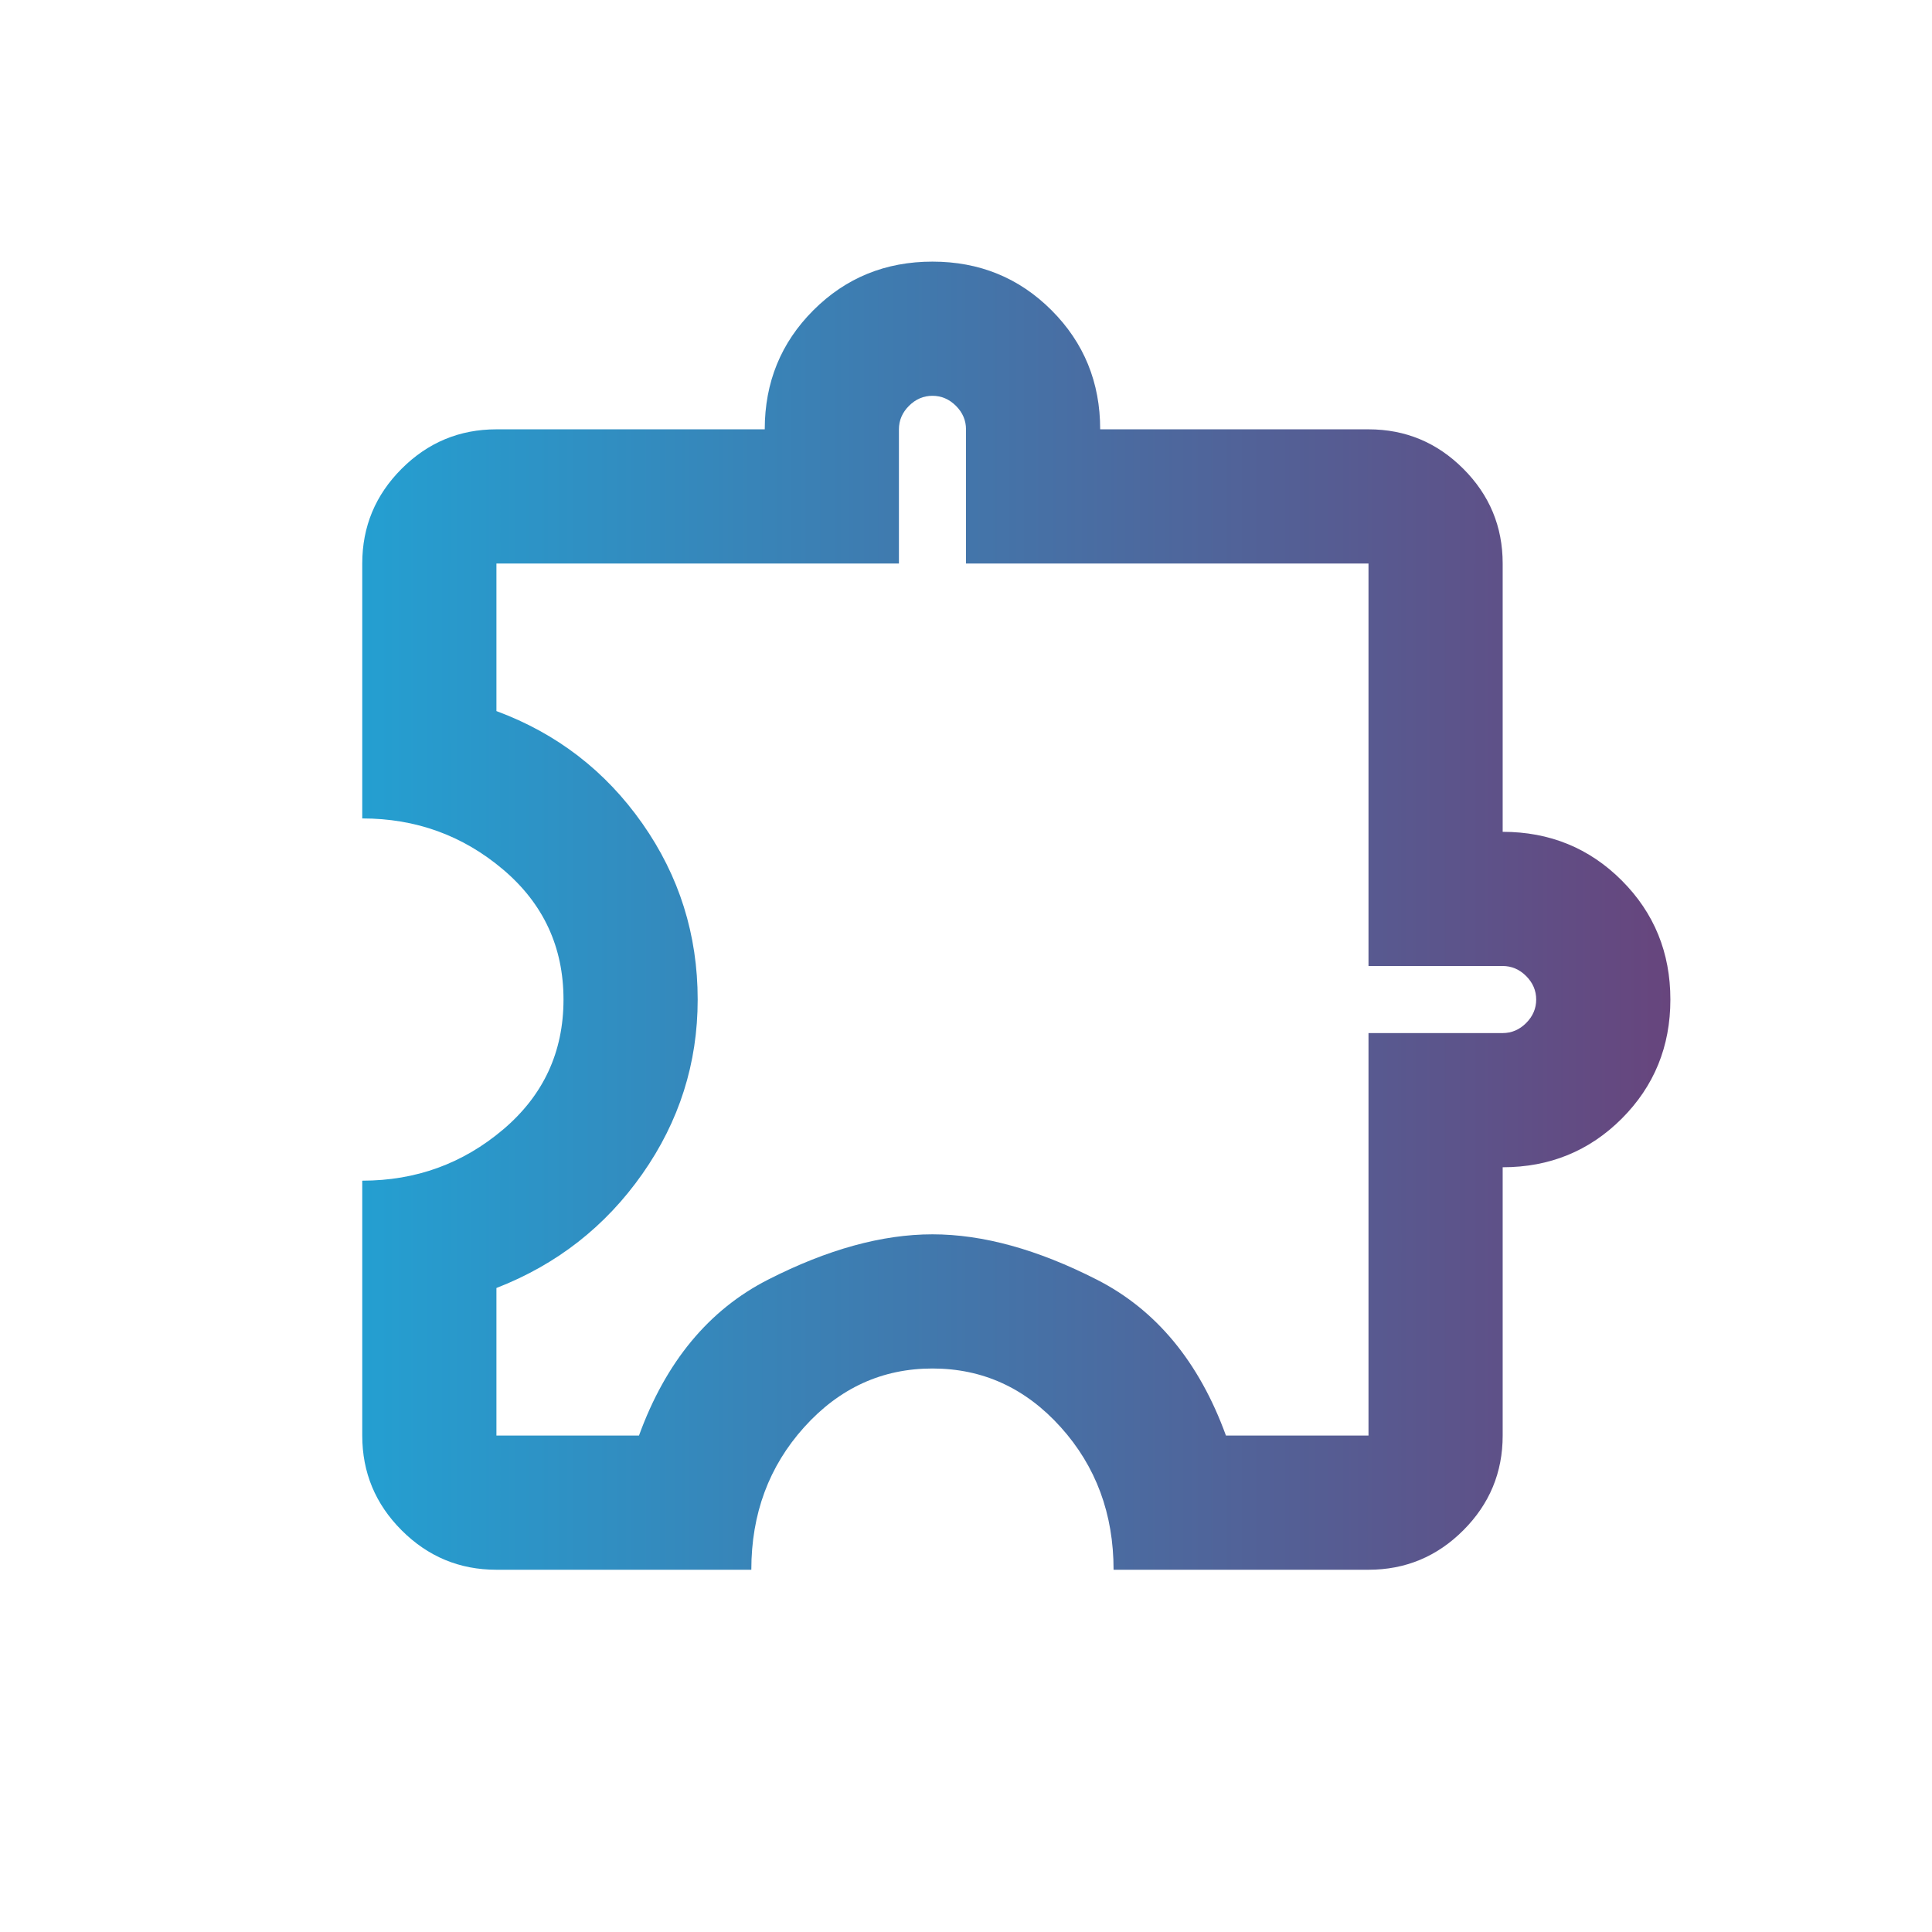 <svg width="60" height="60" viewBox="0 0 60 60" fill="none" xmlns="http://www.w3.org/2000/svg">
<mask id="mask0_654_12146" style="mask-type:alpha" maskUnits="userSpaceOnUse" x="5" y="5" width="50" height="50">
<rect x="5" y="5" width="50" height="50" fill="#D9D9D9"/>
</mask>
<g mask="url(#mask0_654_12146)">
<path d="M23.333 48.75H15.417C14.271 48.75 13.29 48.342 12.474 47.526C11.658 46.71 11.25 45.729 11.25 44.583V36.667C12.917 36.667 14.375 36.137 15.625 35.078C16.875 34.019 17.5 32.674 17.5 31.042C17.5 29.41 16.875 28.064 15.625 27.005C14.375 25.946 12.917 25.417 11.25 25.417V17.5C11.25 16.354 11.658 15.373 12.474 14.557C13.29 13.741 14.271 13.333 15.417 13.333H23.75C23.75 11.875 24.253 10.642 25.26 9.635C26.267 8.628 27.5 8.125 28.958 8.125C30.417 8.125 31.649 8.628 32.656 9.635C33.663 10.642 34.167 11.875 34.167 13.333H42.5C43.646 13.333 44.627 13.741 45.443 14.557C46.259 15.373 46.667 16.354 46.667 17.5V25.833C48.125 25.833 49.358 26.337 50.365 27.344C51.371 28.351 51.875 29.583 51.875 31.042C51.875 32.5 51.371 33.733 50.365 34.74C49.358 35.746 48.125 36.25 46.667 36.25V44.583C46.667 45.729 46.259 46.71 45.443 47.526C44.627 48.342 43.646 48.75 42.5 48.75H34.583C34.583 47.014 34.036 45.538 32.943 44.323C31.849 43.108 30.521 42.5 28.958 42.5C27.396 42.5 26.068 43.108 24.974 44.323C23.88 45.538 23.333 47.014 23.333 48.75ZM15.417 44.583H19.844C20.677 42.292 22.014 40.677 23.854 39.74C25.694 38.802 27.396 38.333 28.958 38.333C30.521 38.333 32.222 38.802 34.062 39.74C35.903 40.677 37.24 42.292 38.073 44.583H42.5V32.083H46.667C46.944 32.083 47.188 31.979 47.396 31.771C47.604 31.562 47.708 31.319 47.708 31.042C47.708 30.764 47.604 30.521 47.396 30.312C47.188 30.104 46.944 30 46.667 30H42.5V17.5H30V13.333C30 13.056 29.896 12.812 29.688 12.604C29.479 12.396 29.236 12.292 28.958 12.292C28.681 12.292 28.438 12.396 28.229 12.604C28.021 12.812 27.917 13.056 27.917 13.333V17.5H15.417V22.083C17.292 22.778 18.802 23.941 19.948 25.573C21.094 27.205 21.667 29.028 21.667 31.042C21.667 33.021 21.094 34.826 19.948 36.458C18.802 38.09 17.292 39.271 15.417 40V44.583Z" fill="url(#paint0_linear_654_12146)"/>
</g>
<defs>
<linearGradient id="paint0_linear_654_12146" x1="11.25" y1="29.762" x2="51.875" y2="29.762" gradientUnits="userSpaceOnUse">
<stop stop-color="#249FD1"/>
<stop offset="1" stop-color="#67457D"/>
</linearGradient>
</defs>
</svg>
